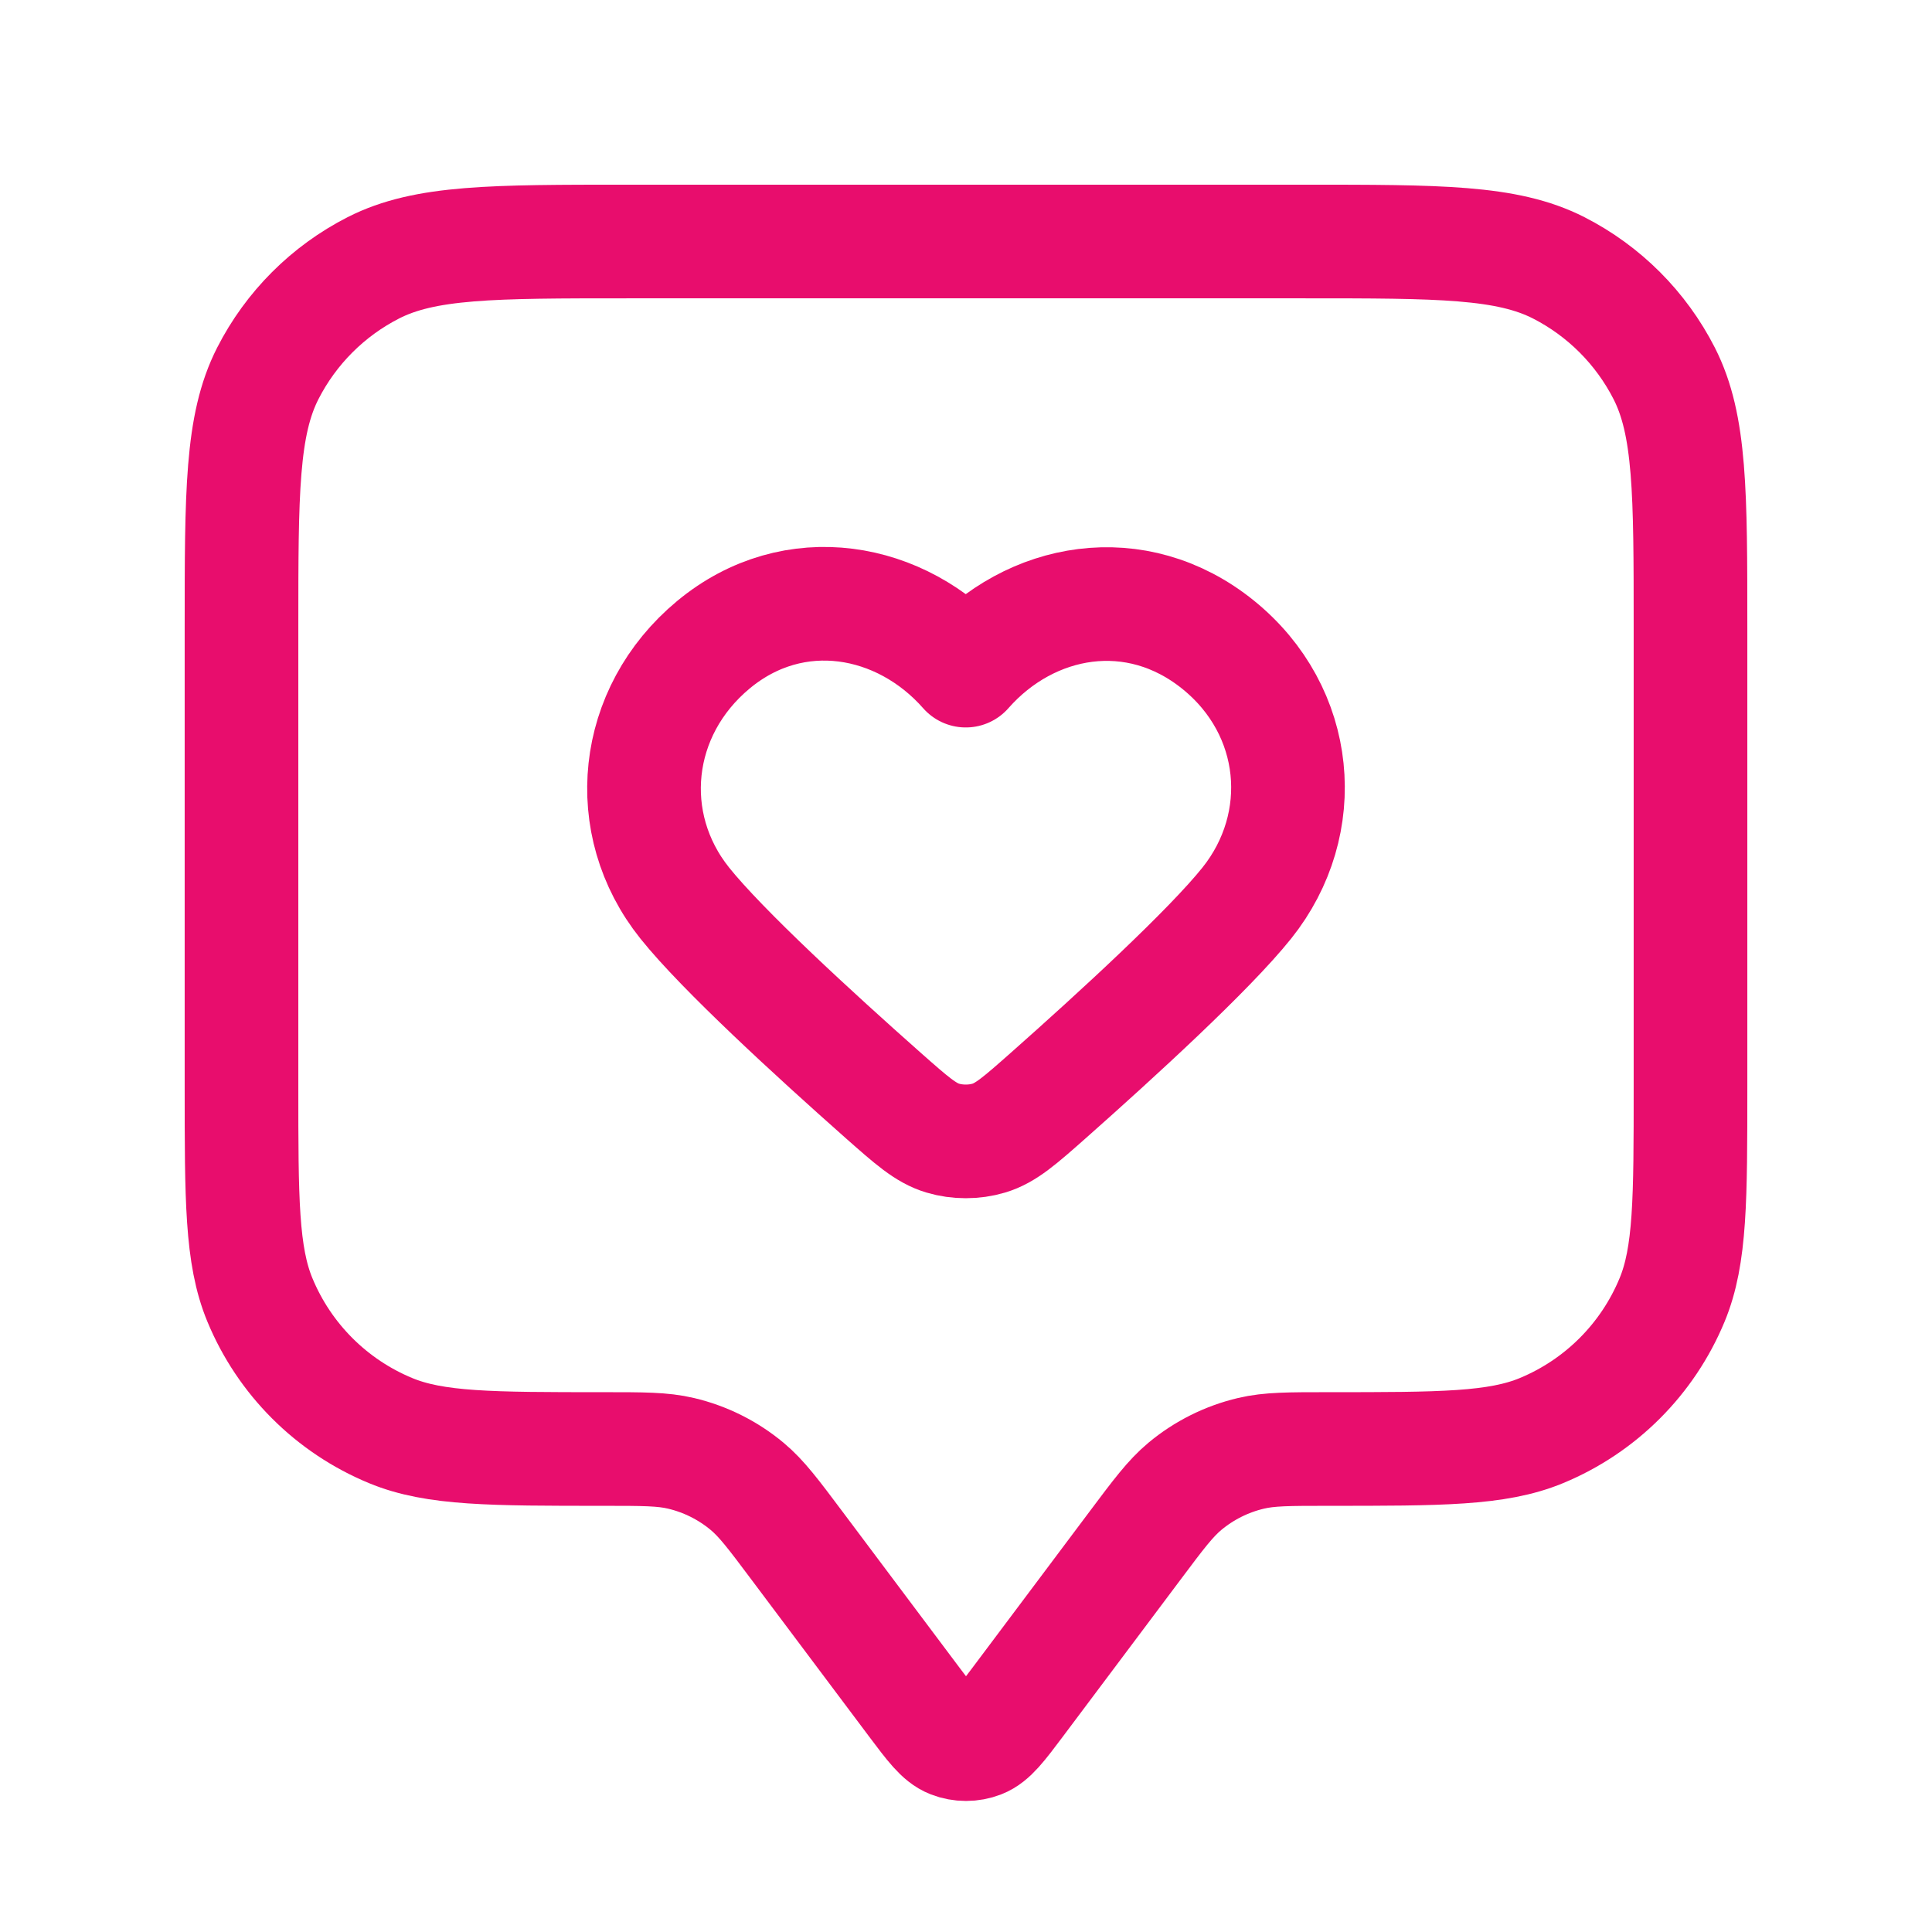 <svg width="34" height="34" viewBox="0 0 34 34" fill="none" xmlns="http://www.w3.org/2000/svg">
<path d="M4.25 11.05C4.25 8.67 4.25 7.48 4.713 6.571C5.121 5.771 5.771 5.121 6.571 4.713C7.48 4.25 8.67 4.25 11.05 4.25H22.95C25.33 4.25 26.52 4.25 27.43 4.713C28.229 5.121 28.879 5.771 29.287 6.571C29.75 7.48 29.75 8.67 29.75 11.05V19.125C29.75 21.105 29.75 22.095 29.426 22.877C28.995 23.918 28.168 24.745 27.127 25.176C26.345 25.5 25.355 25.5 23.375 25.5C22.683 25.5 22.337 25.5 22.016 25.576C21.588 25.677 21.189 25.876 20.851 26.158C20.598 26.369 20.39 26.646 19.975 27.2L17.907 29.958C17.599 30.368 17.445 30.573 17.257 30.646C17.092 30.71 16.908 30.71 16.743 30.646C16.555 30.573 16.401 30.368 16.093 29.958L14.025 27.2C13.61 26.646 13.402 26.369 13.149 26.158C12.811 25.876 12.412 25.677 11.984 25.576C11.663 25.5 11.317 25.5 10.625 25.5C8.645 25.5 7.655 25.5 6.874 25.176C5.832 24.745 5.005 23.918 4.574 22.877C4.25 22.095 4.25 21.105 4.25 19.125V11.05Z" stroke="#E80D6D" stroke-width="2" stroke-linecap="round" stroke-linejoin="round"/>
<path fill-rule="evenodd" clip-rule="evenodd" d="M16.996 11.802C15.863 10.514 13.974 10.168 12.554 11.347C11.135 12.526 10.935 14.498 12.05 15.892C12.713 16.721 14.336 18.209 15.543 19.278C16.042 19.719 16.291 19.94 16.591 20.029C16.848 20.106 17.144 20.106 17.401 20.029C17.701 19.94 17.95 19.719 18.449 19.278C19.656 18.209 21.279 16.721 21.942 15.892C23.057 14.498 22.882 12.514 21.438 11.347C19.994 10.18 18.129 10.514 16.996 11.802Z" stroke="#E80D6D" stroke-width="2" stroke-linecap="round" stroke-linejoin="round"/>
</svg>
